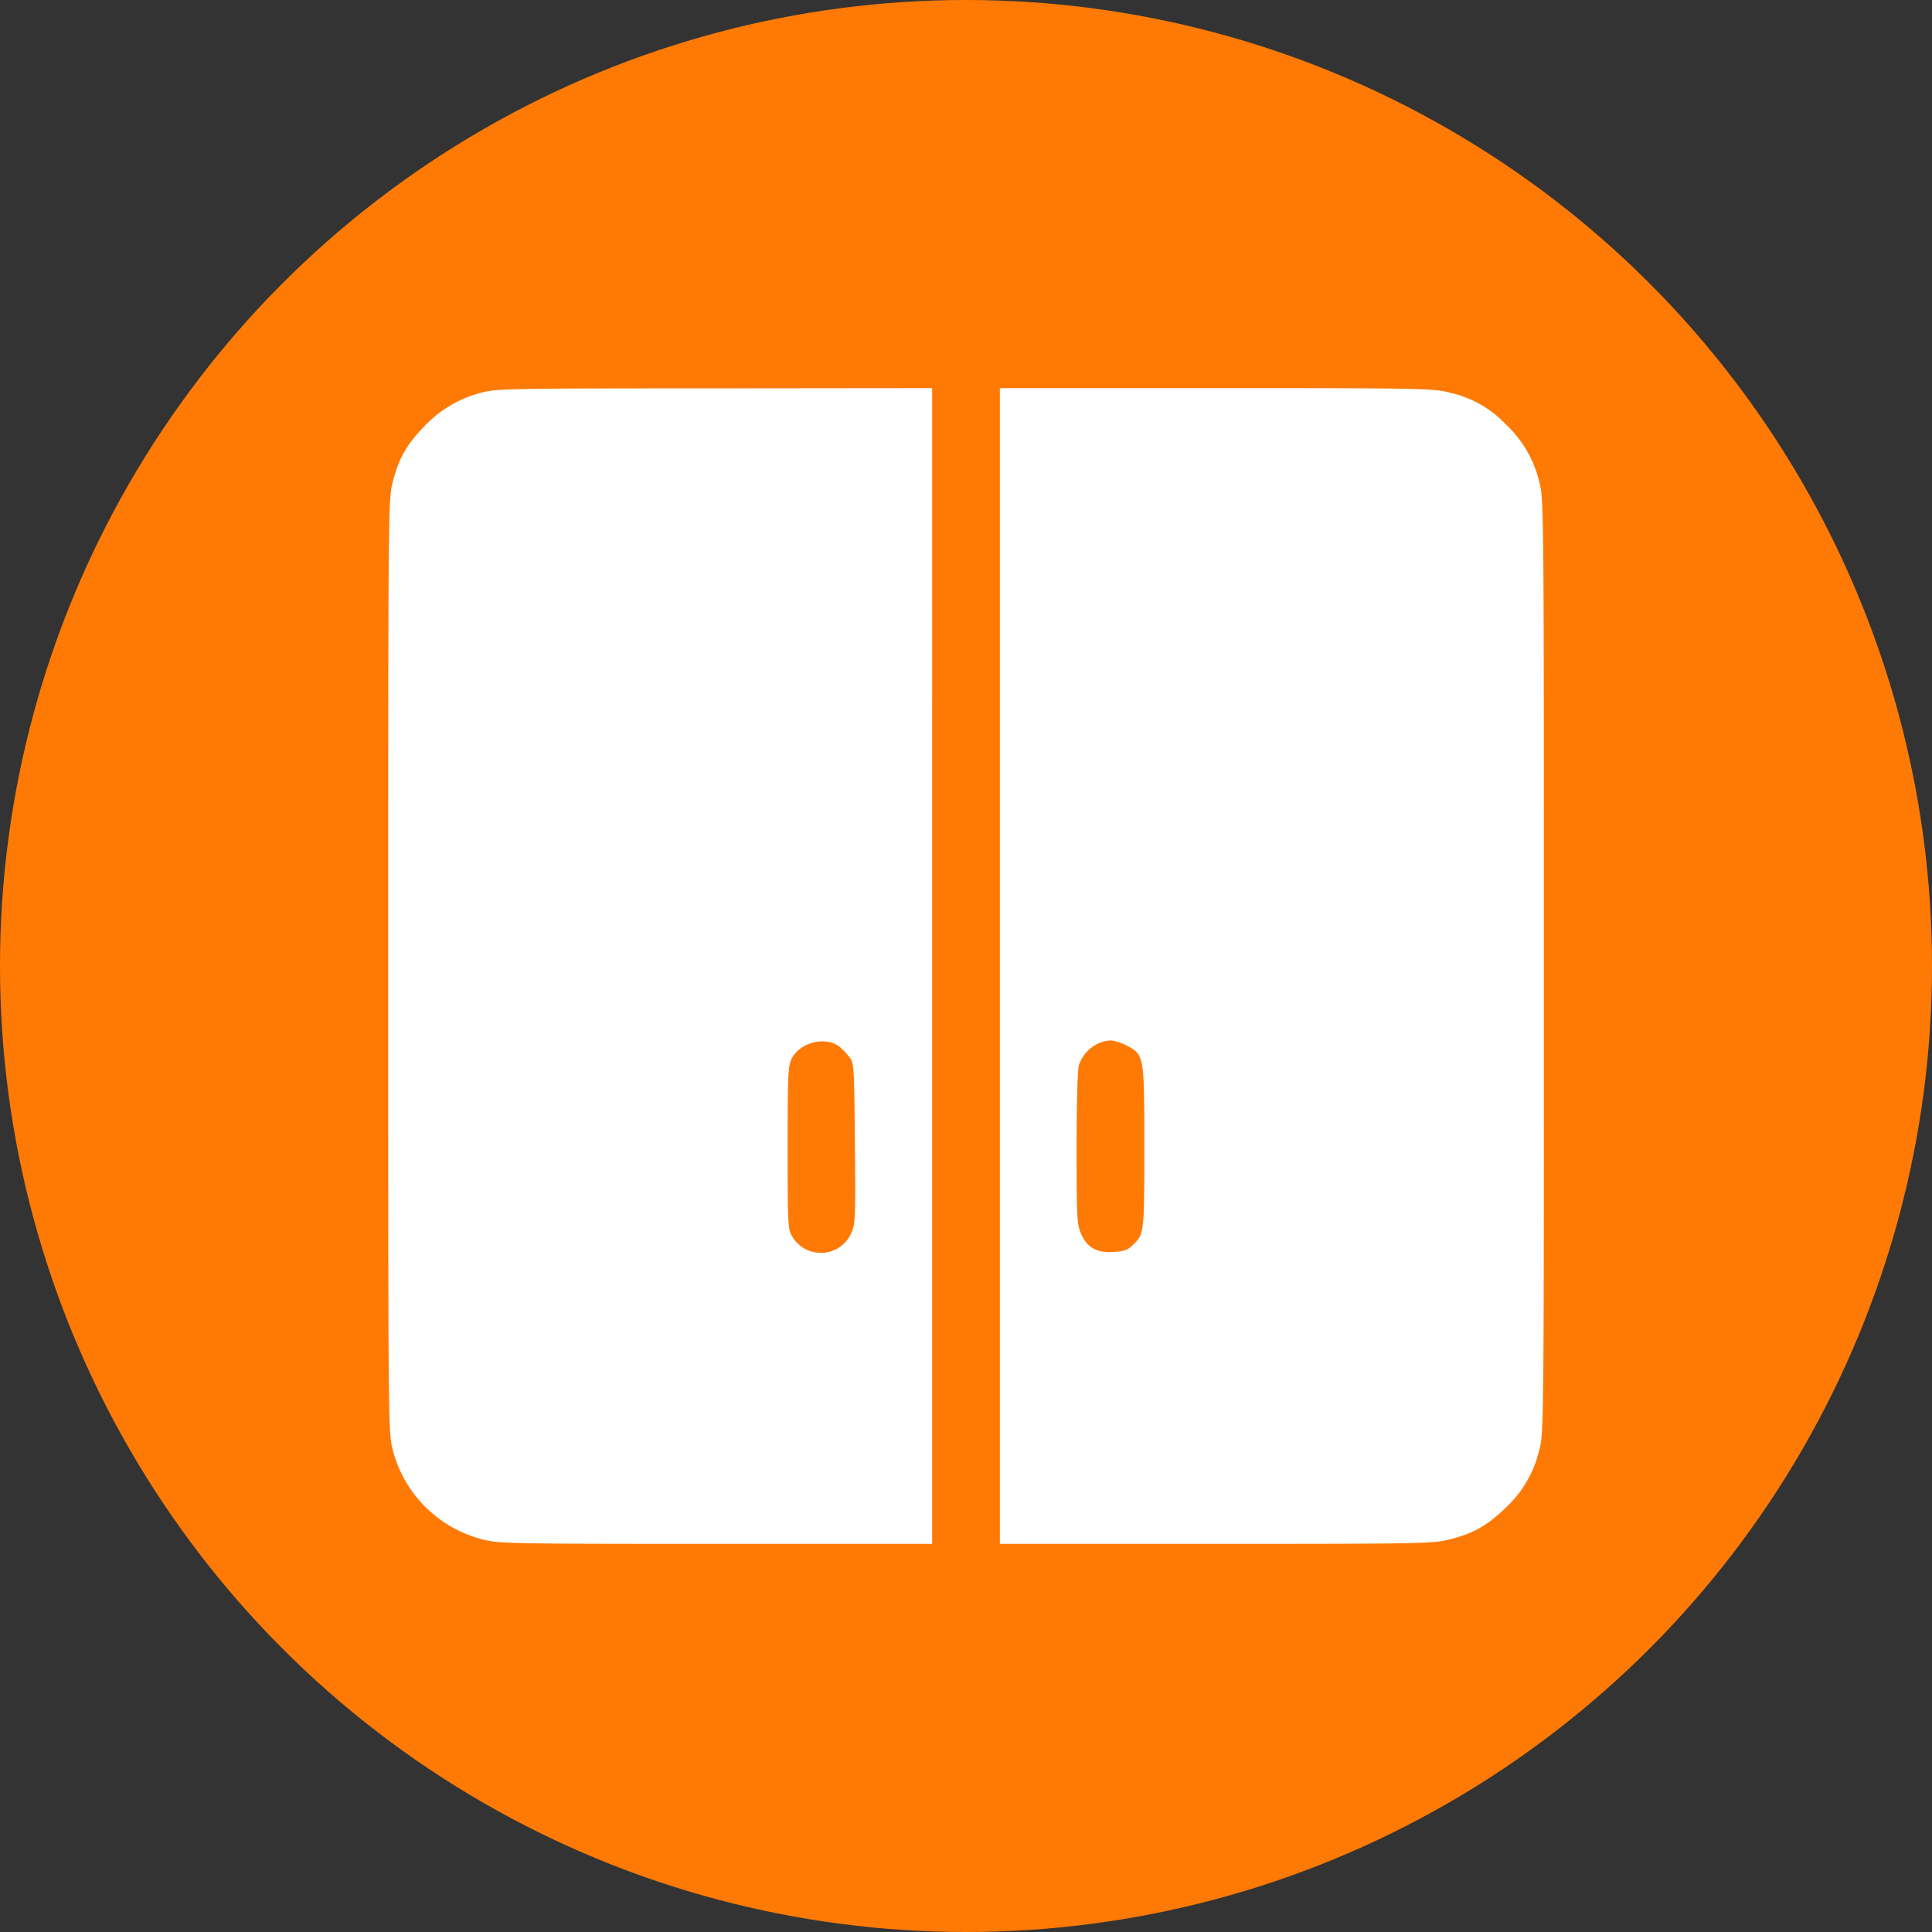 <?xml version="1.0" encoding="UTF-8"?> <svg xmlns="http://www.w3.org/2000/svg" id="Слой_1" data-name="Слой 1" viewBox="0 0 510 510"><rect x="0" y="0" width="510" height="510" fill="#333333" stroke="none"/> <defs> <style>.cls-1{fill:#ff7a05;}.cls-2{fill:#fff;}</style> </defs> <circle class="cls-1" cx="255" cy="255" r="255"></circle> <path class="cls-2" d="M406.34,127.25c1.2,4.53,1.2,6.85,1.2,127.75s0,123.22-1.2,127.75A30.3,30.3,0,0,1,397.47,398c-4.71,4.59-8.46,6.79-14.72,8.34-4.41,1.14-6.73,1.2-61.73,1.2H263.94V102.46H321c55,0,57.32.06,61.73,1.2A28.74,28.74,0,0,1,397.47,112,30.3,30.3,0,0,1,406.34,127.25ZM298.85,328.82c3.22-3,3.22-3,3.22-26,0-24.37,0-24.37-4.77-26.88a12.59,12.59,0,0,0-4.17-1.31,9.52,9.52,0,0,0-8.34,6.62c-.36,1.13-.59,10.72-.59,22,0,18.41.12,20.14,1.19,22.47,1.61,3.63,4.17,5.06,8.46,4.76C296.47,330.37,297.66,330,298.85,328.82Z"></path> <path class="cls-2" d="M246.06,255V407.54H189c-55.06,0-57.32-.06-61.73-1.2a32.87,32.87,0,0,1-23.59-23.59c-1.2-4.53-1.2-6.85-1.2-127.75,0-120.72,0-123.22,1.2-127.75,1.55-6.26,3.75-10,8.34-14.72a31.35,31.35,0,0,1,15-8.87c4.11-1.08,7.09-1.14,61.73-1.14l57.32-.06Zm-21.39,70.61c1.13-2.56,1.19-3.82,1-23.78-.17-20.26-.23-21.21-1.43-22.76a19.84,19.84,0,0,0-2.68-2.8c-3.75-2.8-10.3-1.13-12.57,3.16-.95,1.91-1.07,3.93-1.07,23.54,0,20.37.06,21.56,1.19,23.41A8.78,8.78,0,0,0,224.67,325.61Z"></path> </svg> 